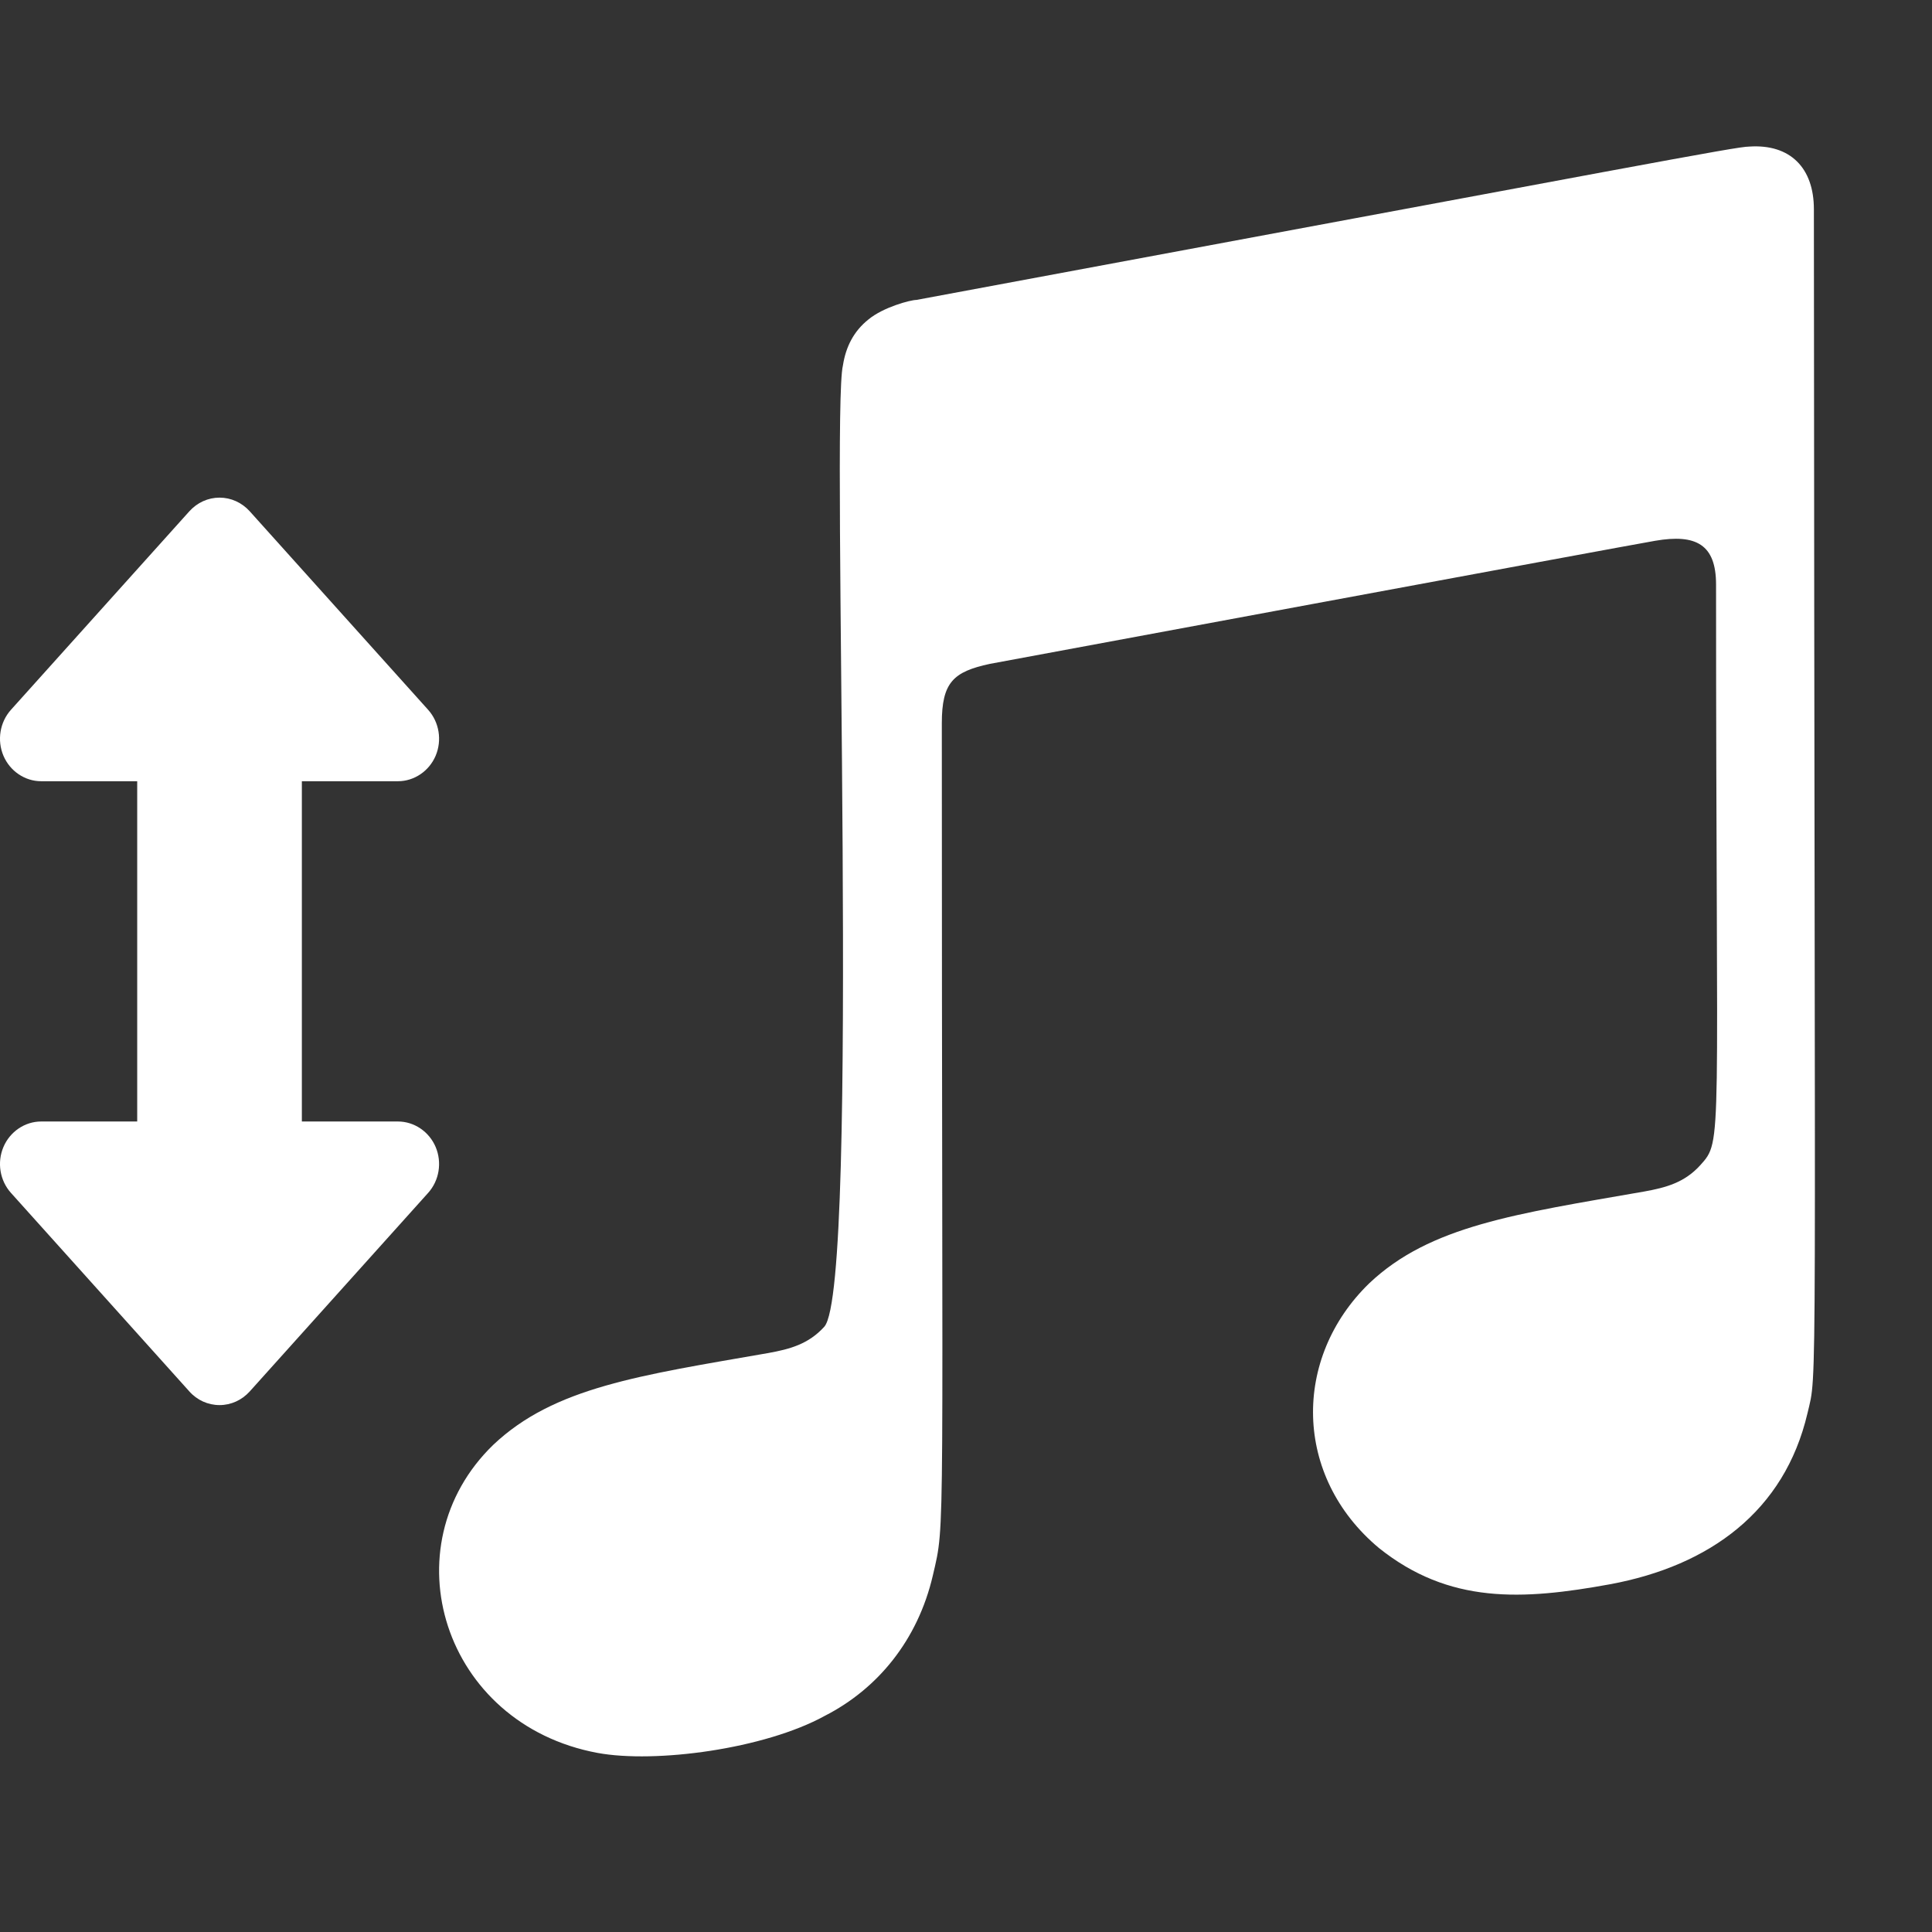 <svg
  viewBox="0 0 66 66"
  fill="none"
  xmlns="http://www.w3.org/2000/svg"
>
  <rect x="0" y="0" width="66" height="66" fill="#333333" stroke="none"/>
  <path
    d="M8.531 17.466C8.262 17.169 7.893 17 7.5 17C7.107 17 6.738 17.169 6.469 17.466L0.375 24.247C-0.006 24.671 -0.106 25.289 0.117 25.816C0.34 26.342 0.85 26.688 1.406 26.688H4.687V38.312H1.406C0.85 38.312 0.34 38.658 0.117 39.184C-0.106 39.711 -0.006 40.329 0.375 40.752L6.469 47.534C6.732 47.831 7.107 48 7.5 48C7.893 48 8.262 47.831 8.531 47.534L14.625 40.752C15.006 40.329 15.105 39.711 14.883 39.184C14.66 38.658 14.15 38.312 13.594 38.312H10.312V26.688H13.594C14.15 26.688 14.66 26.342 14.883 25.816C15.105 25.289 15.006 24.671 14.625 24.247L8.531 17.466Z"
    fill="white"
  />
  <path
    d="M61.744 48.287C60.961 51.618 58.415 53.489 55 54.121C52.002 54.668 49.505 54.802 47.106 52.882C44.181 50.439 44.144 46.391 46.776 43.839C48.856 41.87 51.782 41.469 56.175 40.703C56.91 40.57 57.546 40.4 58.085 39.804C58.868 38.929 58.623 39.306 58.623 19.969C58.623 18.608 57.95 18.231 56.543 18.474C55.539 18.644 33.814 22.679 33.814 22.679C32.566 22.947 32.174 23.311 32.174 24.709C32.174 53.234 32.309 51.921 31.868 53.817C31.354 56.029 29.983 57.694 28.172 58.618C26.116 59.748 22.395 60.247 20.412 59.882C15.125 58.898 13.264 52.833 16.851 49.357C18.931 47.388 21.856 46.987 26.25 46.221C26.985 46.088 27.621 45.917 28.16 45.322C29.396 43.924 28.38 14.135 28.796 12.482C28.894 11.85 29.163 11.316 29.665 10.915C30.179 10.489 31.109 10.246 31.305 10.246C56.273 5.603 59.321 5.008 59.749 5.008C61.157 4.91 61.965 5.737 61.965 7.147C61.989 49.017 62.099 46.768 61.744 48.287Z"
    fill="white"
  />
</svg>